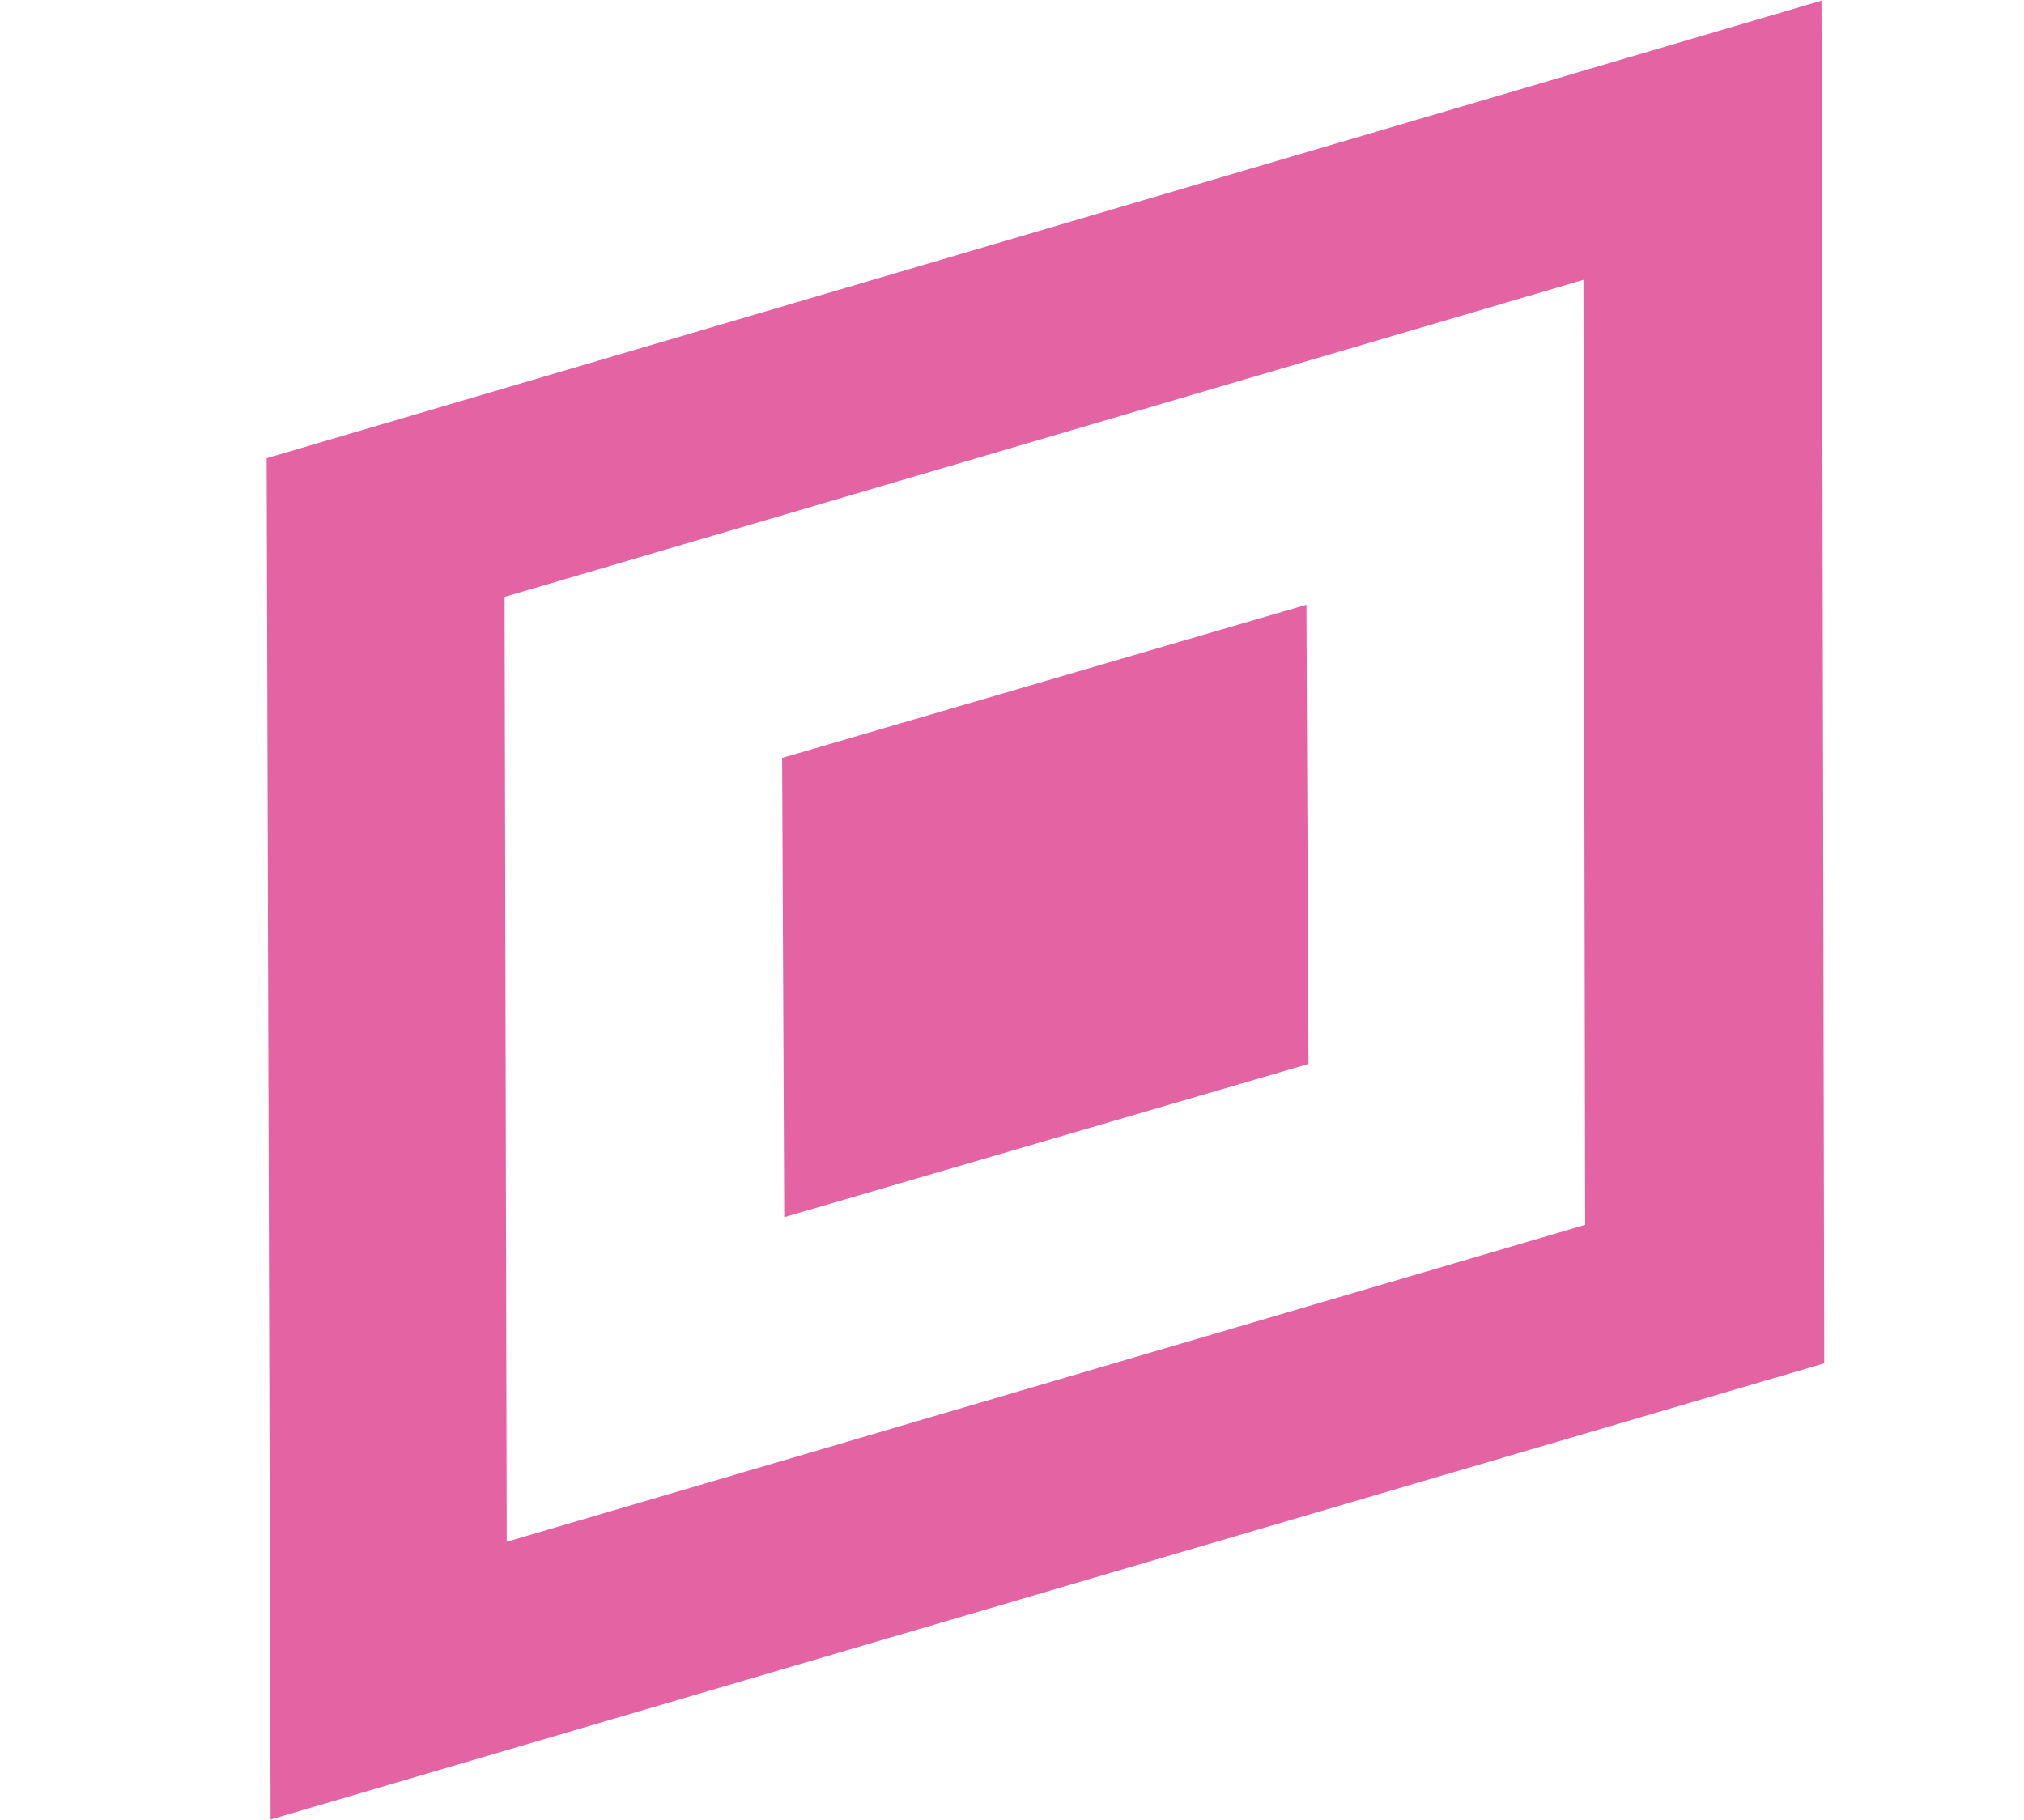 <?xml version="1.0" encoding="UTF-8"?>
<svg xmlns="http://www.w3.org/2000/svg" viewBox="0 0 56.36 50.68">
  <defs>
    <style>path { fill: #e463a3; }</style>
  </defs>
  <path d="M 7.425,12.759 50.722,0.018 50.798,37.963 7.535,50.665 Z m 6.625,3.852 0.06,26.321 30.03,-8.826 -0.048,-26.314 -30.03,8.826 z m 7.729,4.494 14.599,-4.265 0.058,12.787 -14.599,4.265 z" />
</svg>